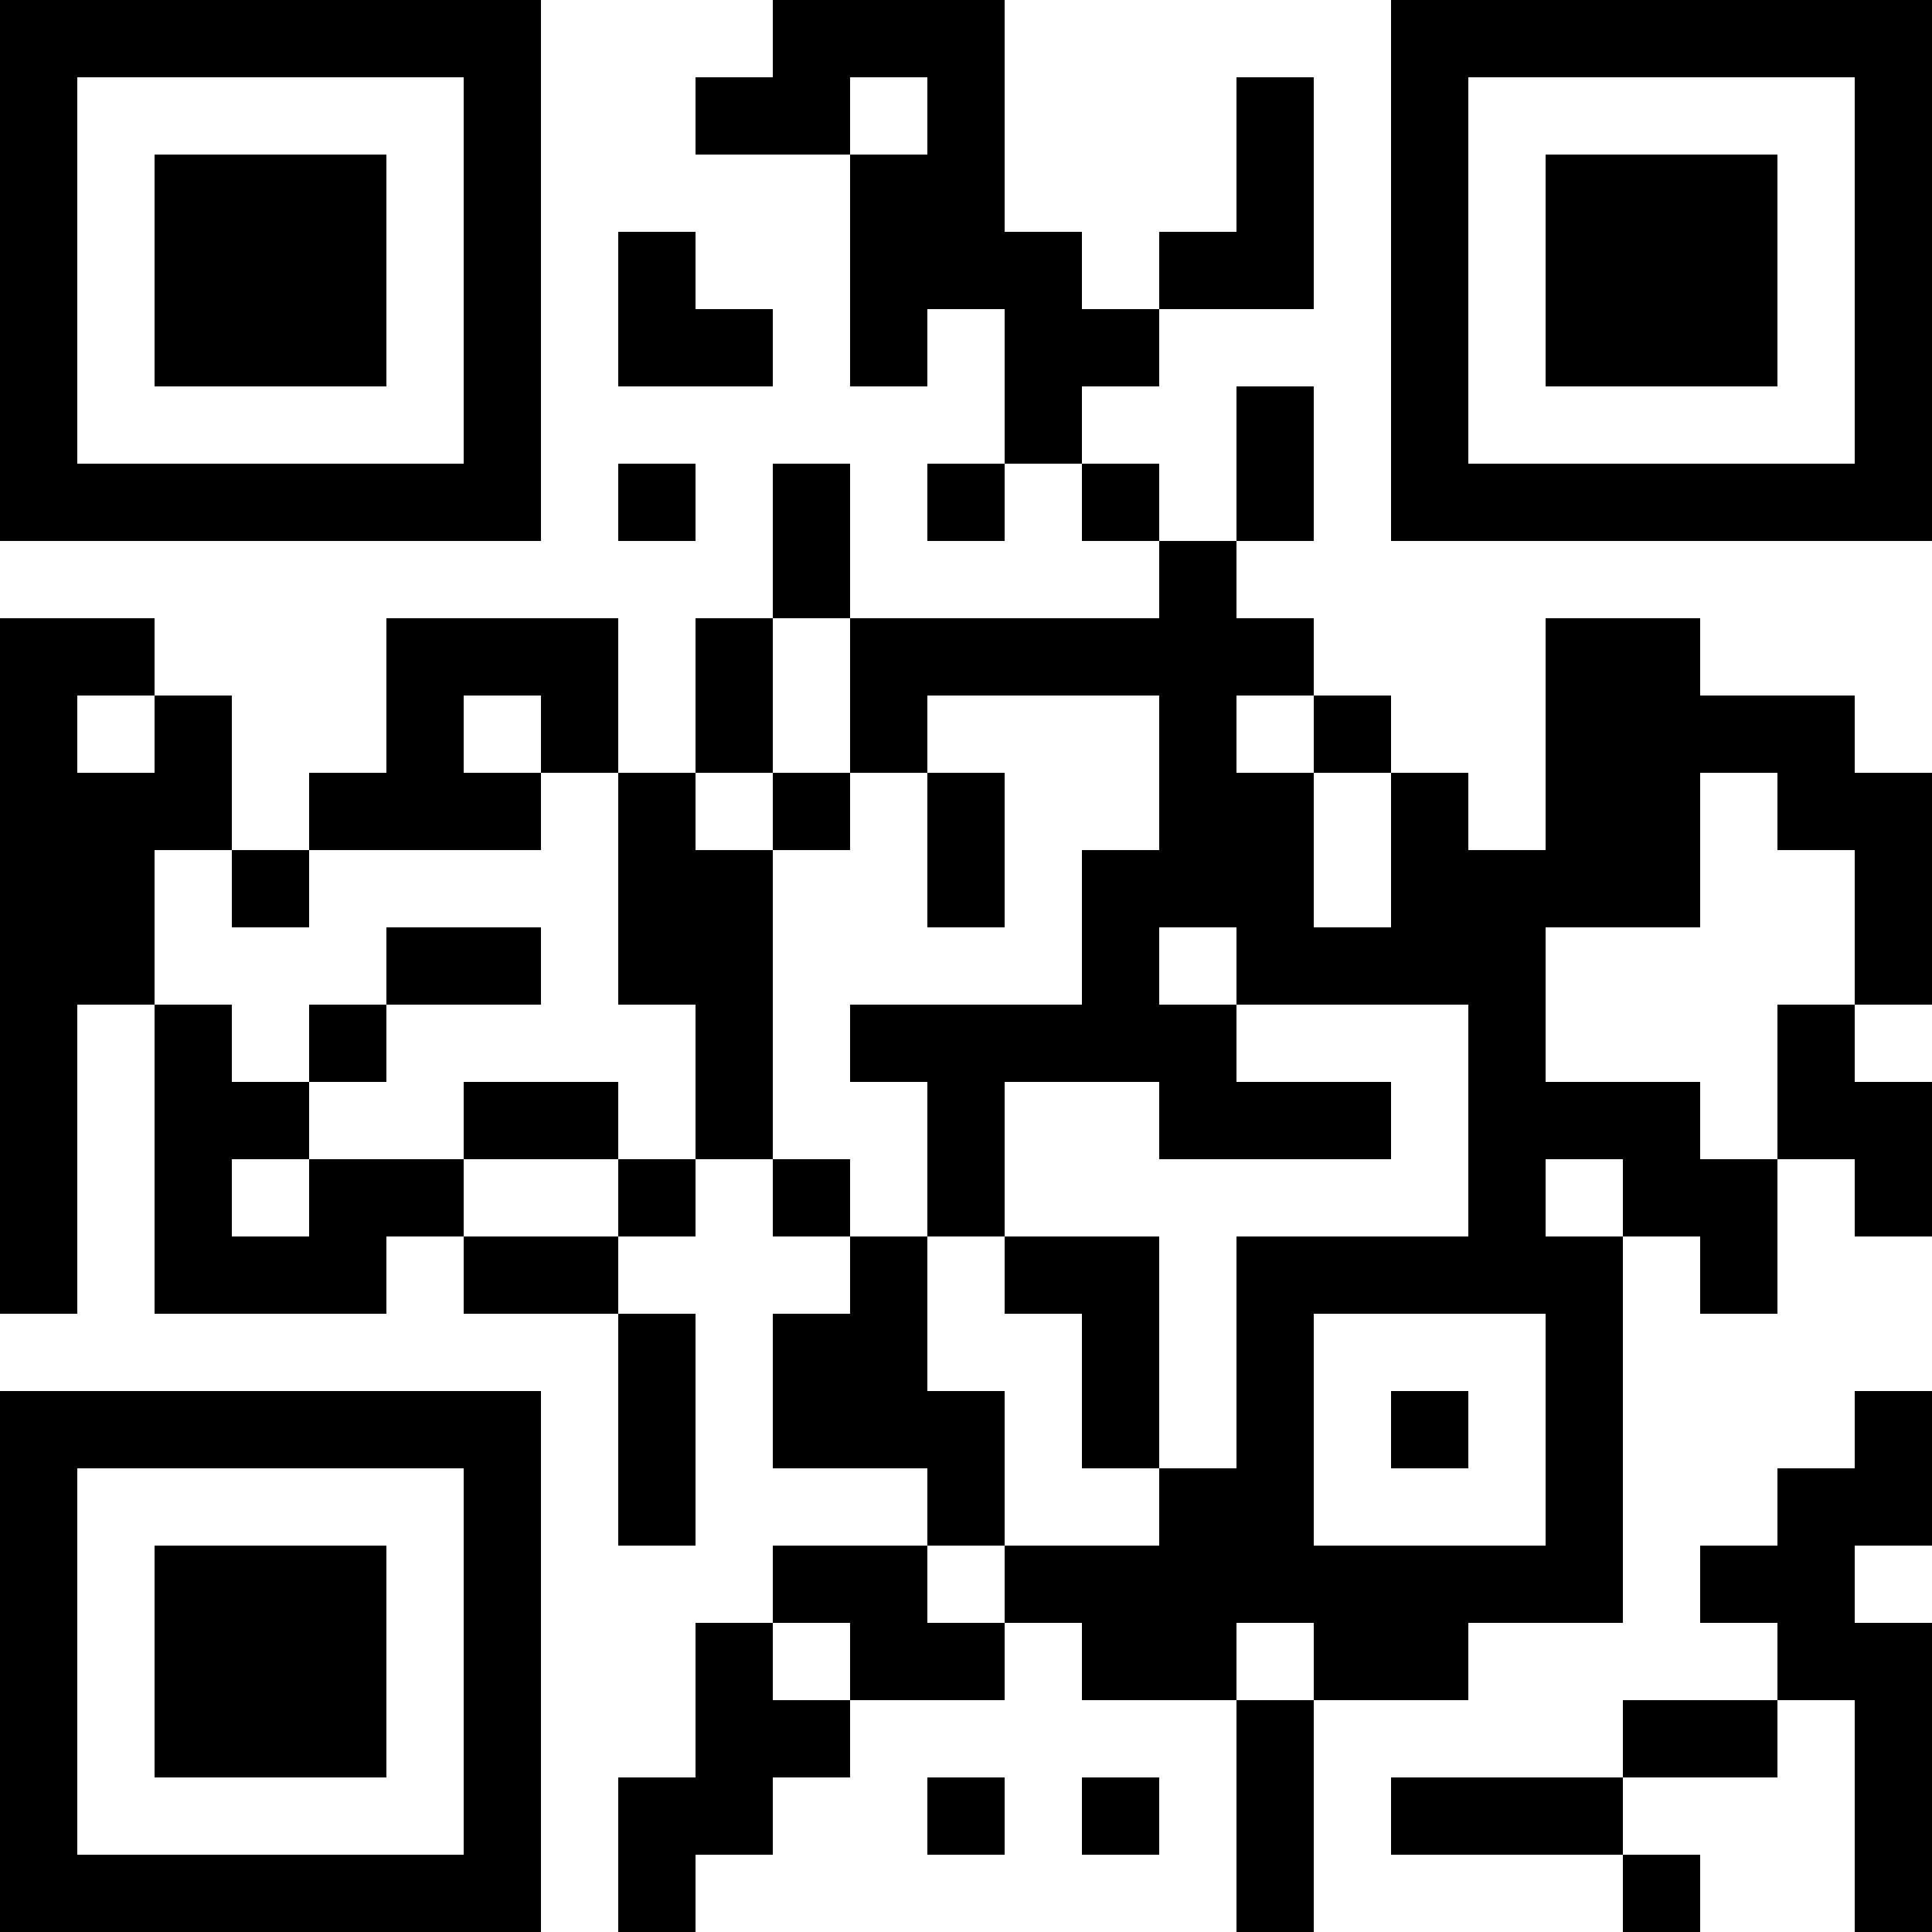 <?xml version="1.0" encoding="UTF-8"?>
<svg xmlns="http://www.w3.org/2000/svg" version="1.1" width="1000" height="1000" viewBox="0 0 1000 1000"><rect x="0" y="0" width="1000" height="1000" fill="#ffffff"/><g transform="scale(40)"><g transform="translate(0,0)"><path fill-rule="evenodd" d="M10 0L10 1L9 1L9 2L11 2L11 5L12 5L12 4L13 4L13 6L12 6L12 7L13 7L13 6L14 6L14 7L15 7L15 8L11 8L11 6L10 6L10 8L9 8L9 10L8 10L8 8L5 8L5 10L4 10L4 11L3 11L3 9L2 9L2 8L0 8L0 17L1 17L1 13L2 13L2 17L5 17L5 16L6 16L6 17L8 17L8 20L9 20L9 17L8 17L8 16L9 16L9 15L10 15L10 16L11 16L11 17L10 17L10 19L12 19L12 20L10 20L10 21L9 21L9 23L8 23L8 25L9 25L9 24L10 24L10 23L11 23L11 22L13 22L13 21L14 21L14 22L16 22L16 25L17 25L17 22L19 22L19 21L21 21L21 16L22 16L22 17L23 17L23 15L24 15L24 16L25 16L25 14L24 14L24 13L25 13L25 10L24 10L24 9L22 9L22 8L20 8L20 11L19 11L19 10L18 10L18 9L17 9L17 8L16 8L16 7L17 7L17 5L16 5L16 7L15 7L15 6L14 6L14 5L15 5L15 4L17 4L17 1L16 1L16 3L15 3L15 4L14 4L14 3L13 3L13 0ZM11 1L11 2L12 2L12 1ZM8 3L8 5L10 5L10 4L9 4L9 3ZM8 6L8 7L9 7L9 6ZM10 8L10 10L9 10L9 11L10 11L10 15L11 15L11 16L12 16L12 18L13 18L13 20L12 20L12 21L13 21L13 20L15 20L15 19L16 19L16 16L19 16L19 13L16 13L16 12L15 12L15 13L16 13L16 14L18 14L18 15L15 15L15 14L13 14L13 16L12 16L12 14L11 14L11 13L14 13L14 11L15 11L15 9L12 9L12 10L11 10L11 8ZM1 9L1 10L2 10L2 9ZM6 9L6 10L7 10L7 11L4 11L4 12L3 12L3 11L2 11L2 13L3 13L3 14L4 14L4 15L3 15L3 16L4 16L4 15L6 15L6 16L8 16L8 15L9 15L9 13L8 13L8 10L7 10L7 9ZM16 9L16 10L17 10L17 12L18 12L18 10L17 10L17 9ZM10 10L10 11L11 11L11 10ZM12 10L12 12L13 12L13 10ZM22 10L22 12L20 12L20 14L22 14L22 15L23 15L23 13L24 13L24 11L23 11L23 10ZM5 12L5 13L4 13L4 14L5 14L5 13L7 13L7 12ZM6 14L6 15L8 15L8 14ZM20 15L20 16L21 16L21 15ZM13 16L13 17L14 17L14 19L15 19L15 16ZM17 17L17 20L20 20L20 17ZM18 18L18 19L19 19L19 18ZM24 18L24 19L23 19L23 20L22 20L22 21L23 21L23 22L21 22L21 23L18 23L18 24L21 24L21 25L22 25L22 24L21 24L21 23L23 23L23 22L24 22L24 25L25 25L25 21L24 21L24 20L25 20L25 18ZM10 21L10 22L11 22L11 21ZM16 21L16 22L17 22L17 21ZM12 23L12 24L13 24L13 23ZM14 23L14 24L15 24L15 23ZM0 0L0 7L7 7L7 0ZM1 1L1 6L6 6L6 1ZM2 2L2 5L5 5L5 2ZM18 0L18 7L25 7L25 0ZM19 1L19 6L24 6L24 1ZM20 2L20 5L23 5L23 2ZM0 18L0 25L7 25L7 18ZM1 19L1 24L6 24L6 19ZM2 20L2 23L5 23L5 20Z" fill="#000000"/></g></g></svg>
